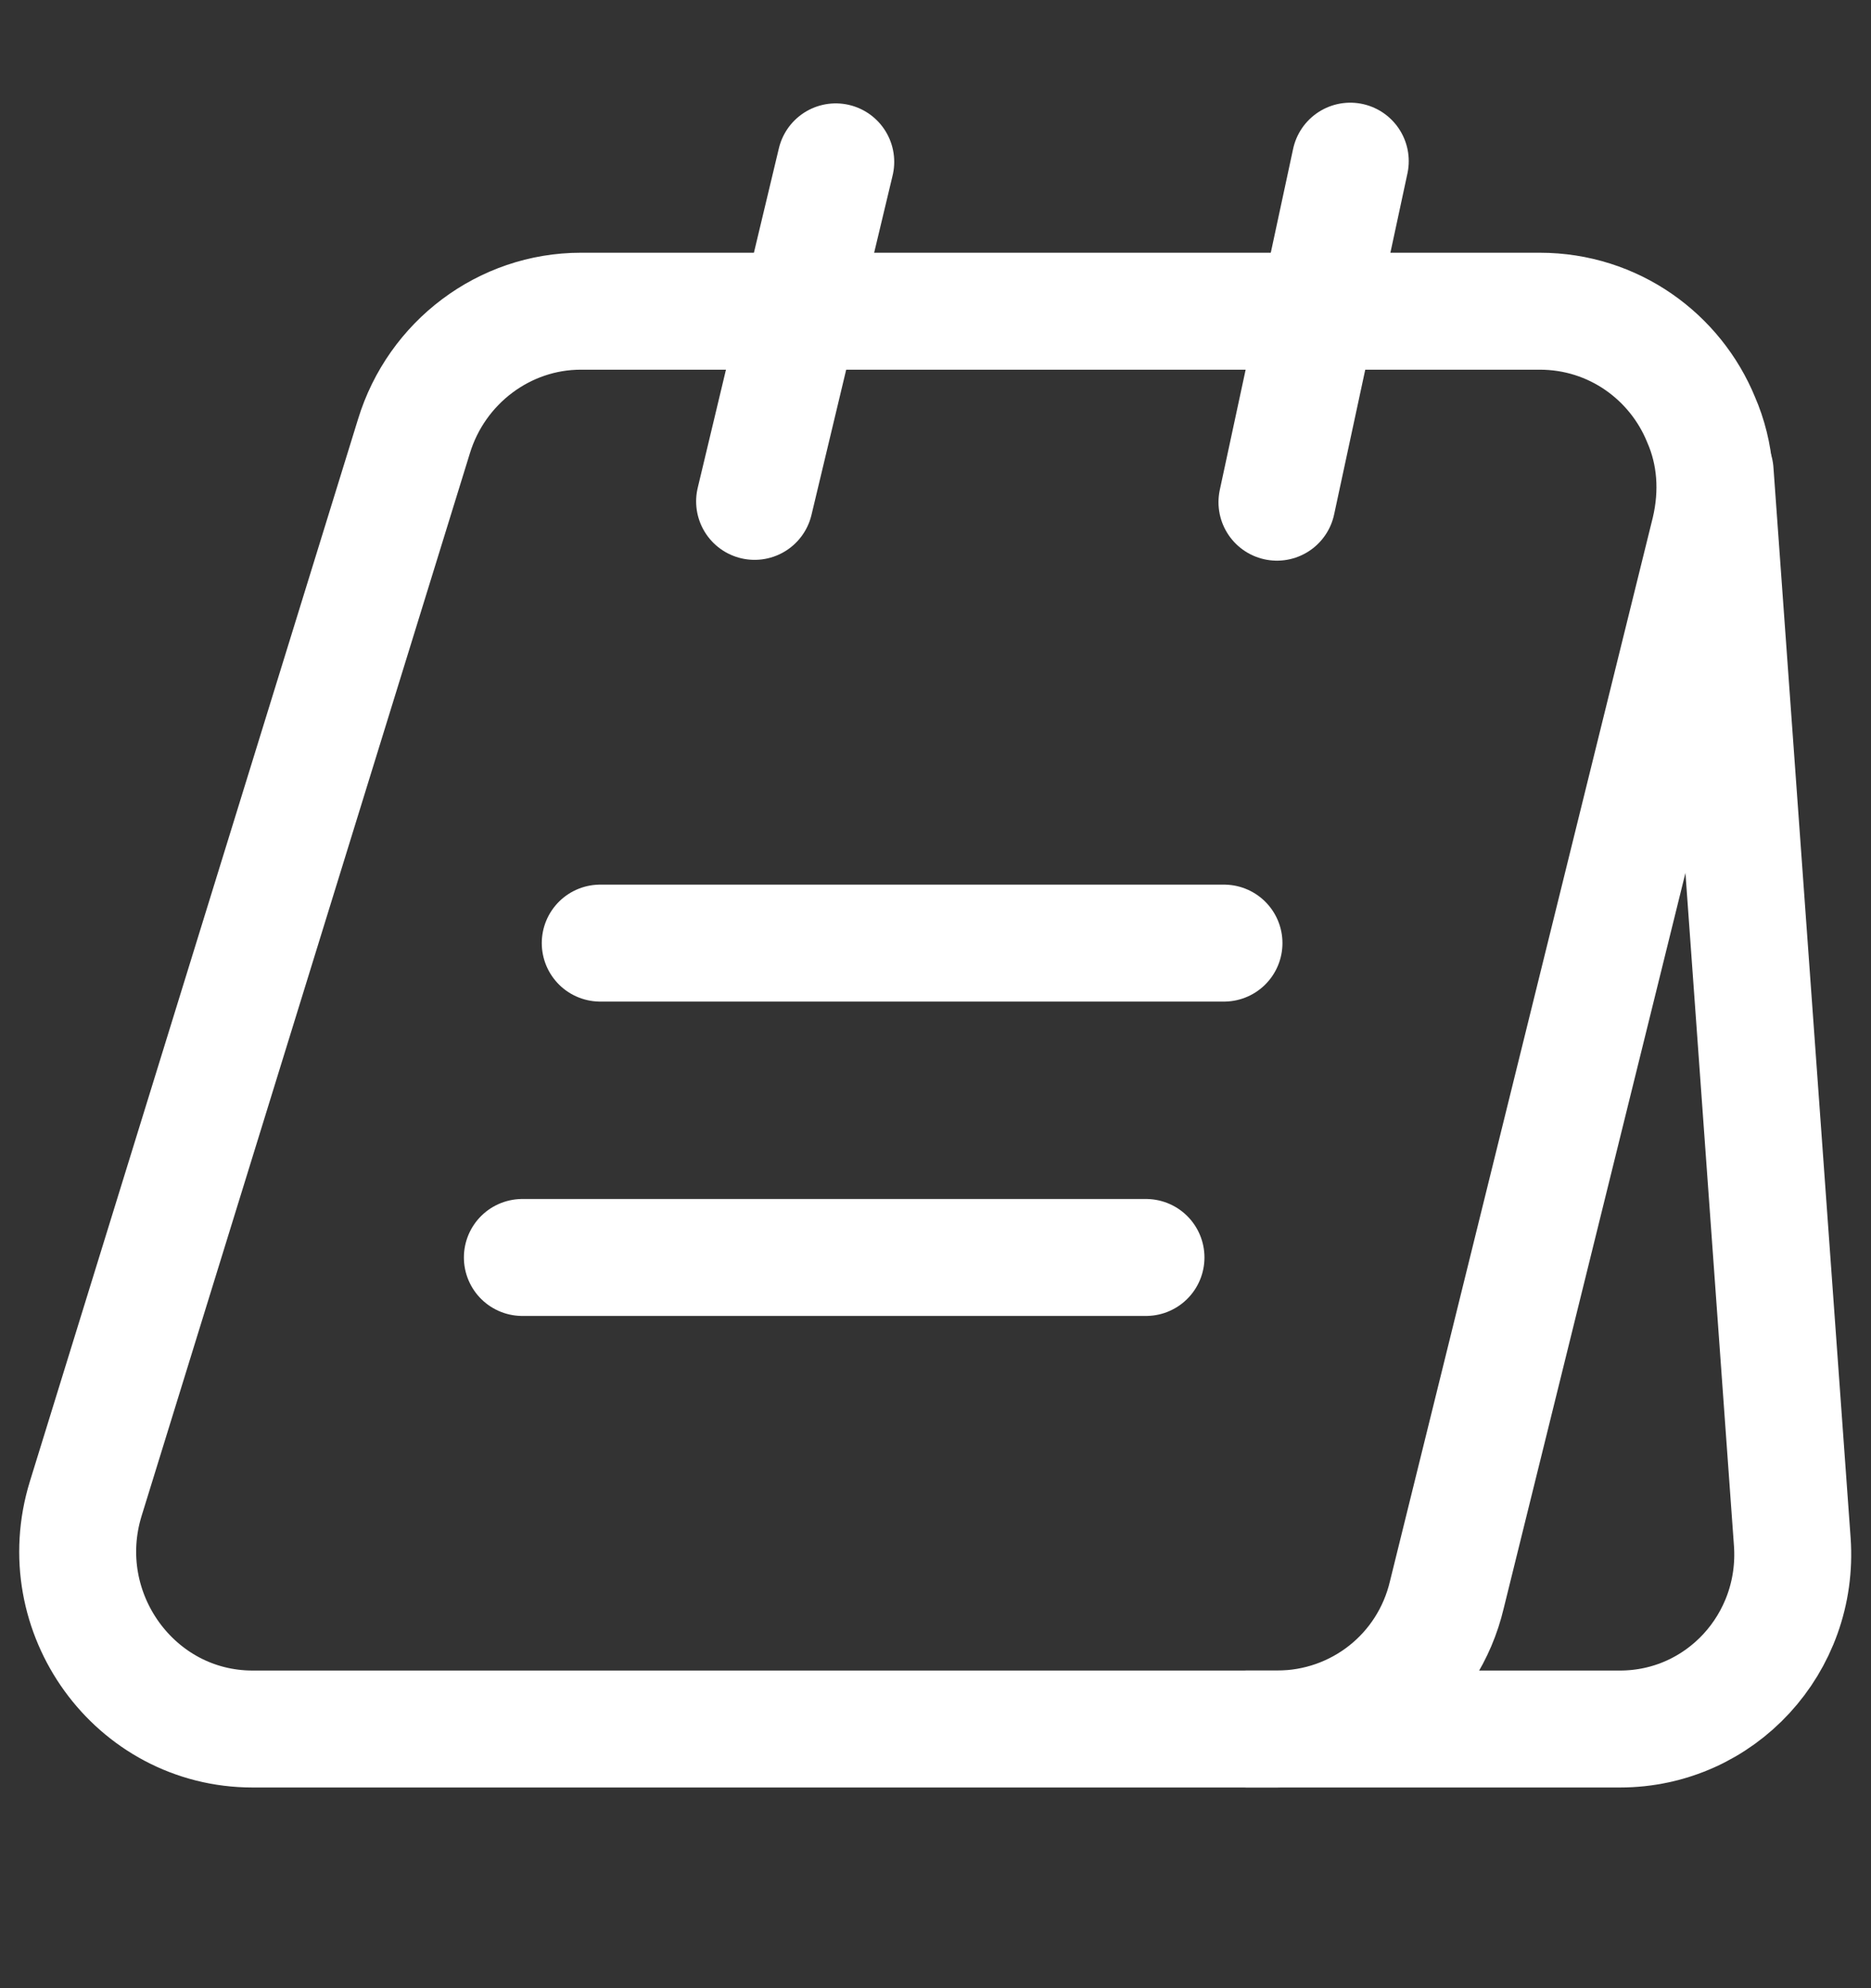<?xml version="1.0" encoding="UTF-8"?> <svg xmlns="http://www.w3.org/2000/svg" width="16" height="17" viewBox="0 0 16 17" fill="none"><rect x="0" y="0" width="16" height="17" fill="#333333" stroke="none"/><path d="M14.62 4.543L12.373 13.635C12.213 14.314 11.613 14.784 10.92 14.784H2.16C1.153 14.784 0.433 13.79 0.733 12.815L3.54 3.73C3.733 3.098 4.313 2.661 4.967 2.661H13.167C13.8 2.661 14.327 3.051 14.547 3.588C14.673 3.877 14.7 4.207 14.62 4.543Z" stroke="white" stroke-miterlimit="10"></path><path d="M10.667 14.784H13.853C14.713 14.784 15.387 14.052 15.327 13.185L14.667 4.032" stroke="white" stroke-miterlimit="10" stroke-linecap="round" stroke-linejoin="round"></path><path d="M6.453 4.287L7.147 1.384" stroke="white" stroke-miterlimit="10" stroke-linecap="round" stroke-linejoin="round"></path><path d="M10.92 4.294L11.547 1.378" stroke="white" stroke-miterlimit="10" stroke-linecap="round" stroke-linejoin="round"></path><path d="M5.133 8.064H10.467" stroke="white" stroke-miterlimit="10" stroke-linecap="round" stroke-linejoin="round"></path><path d="M4.467 10.752H9.8" stroke="white" stroke-miterlimit="10" stroke-linecap="round" stroke-linejoin="round"></path></svg> 